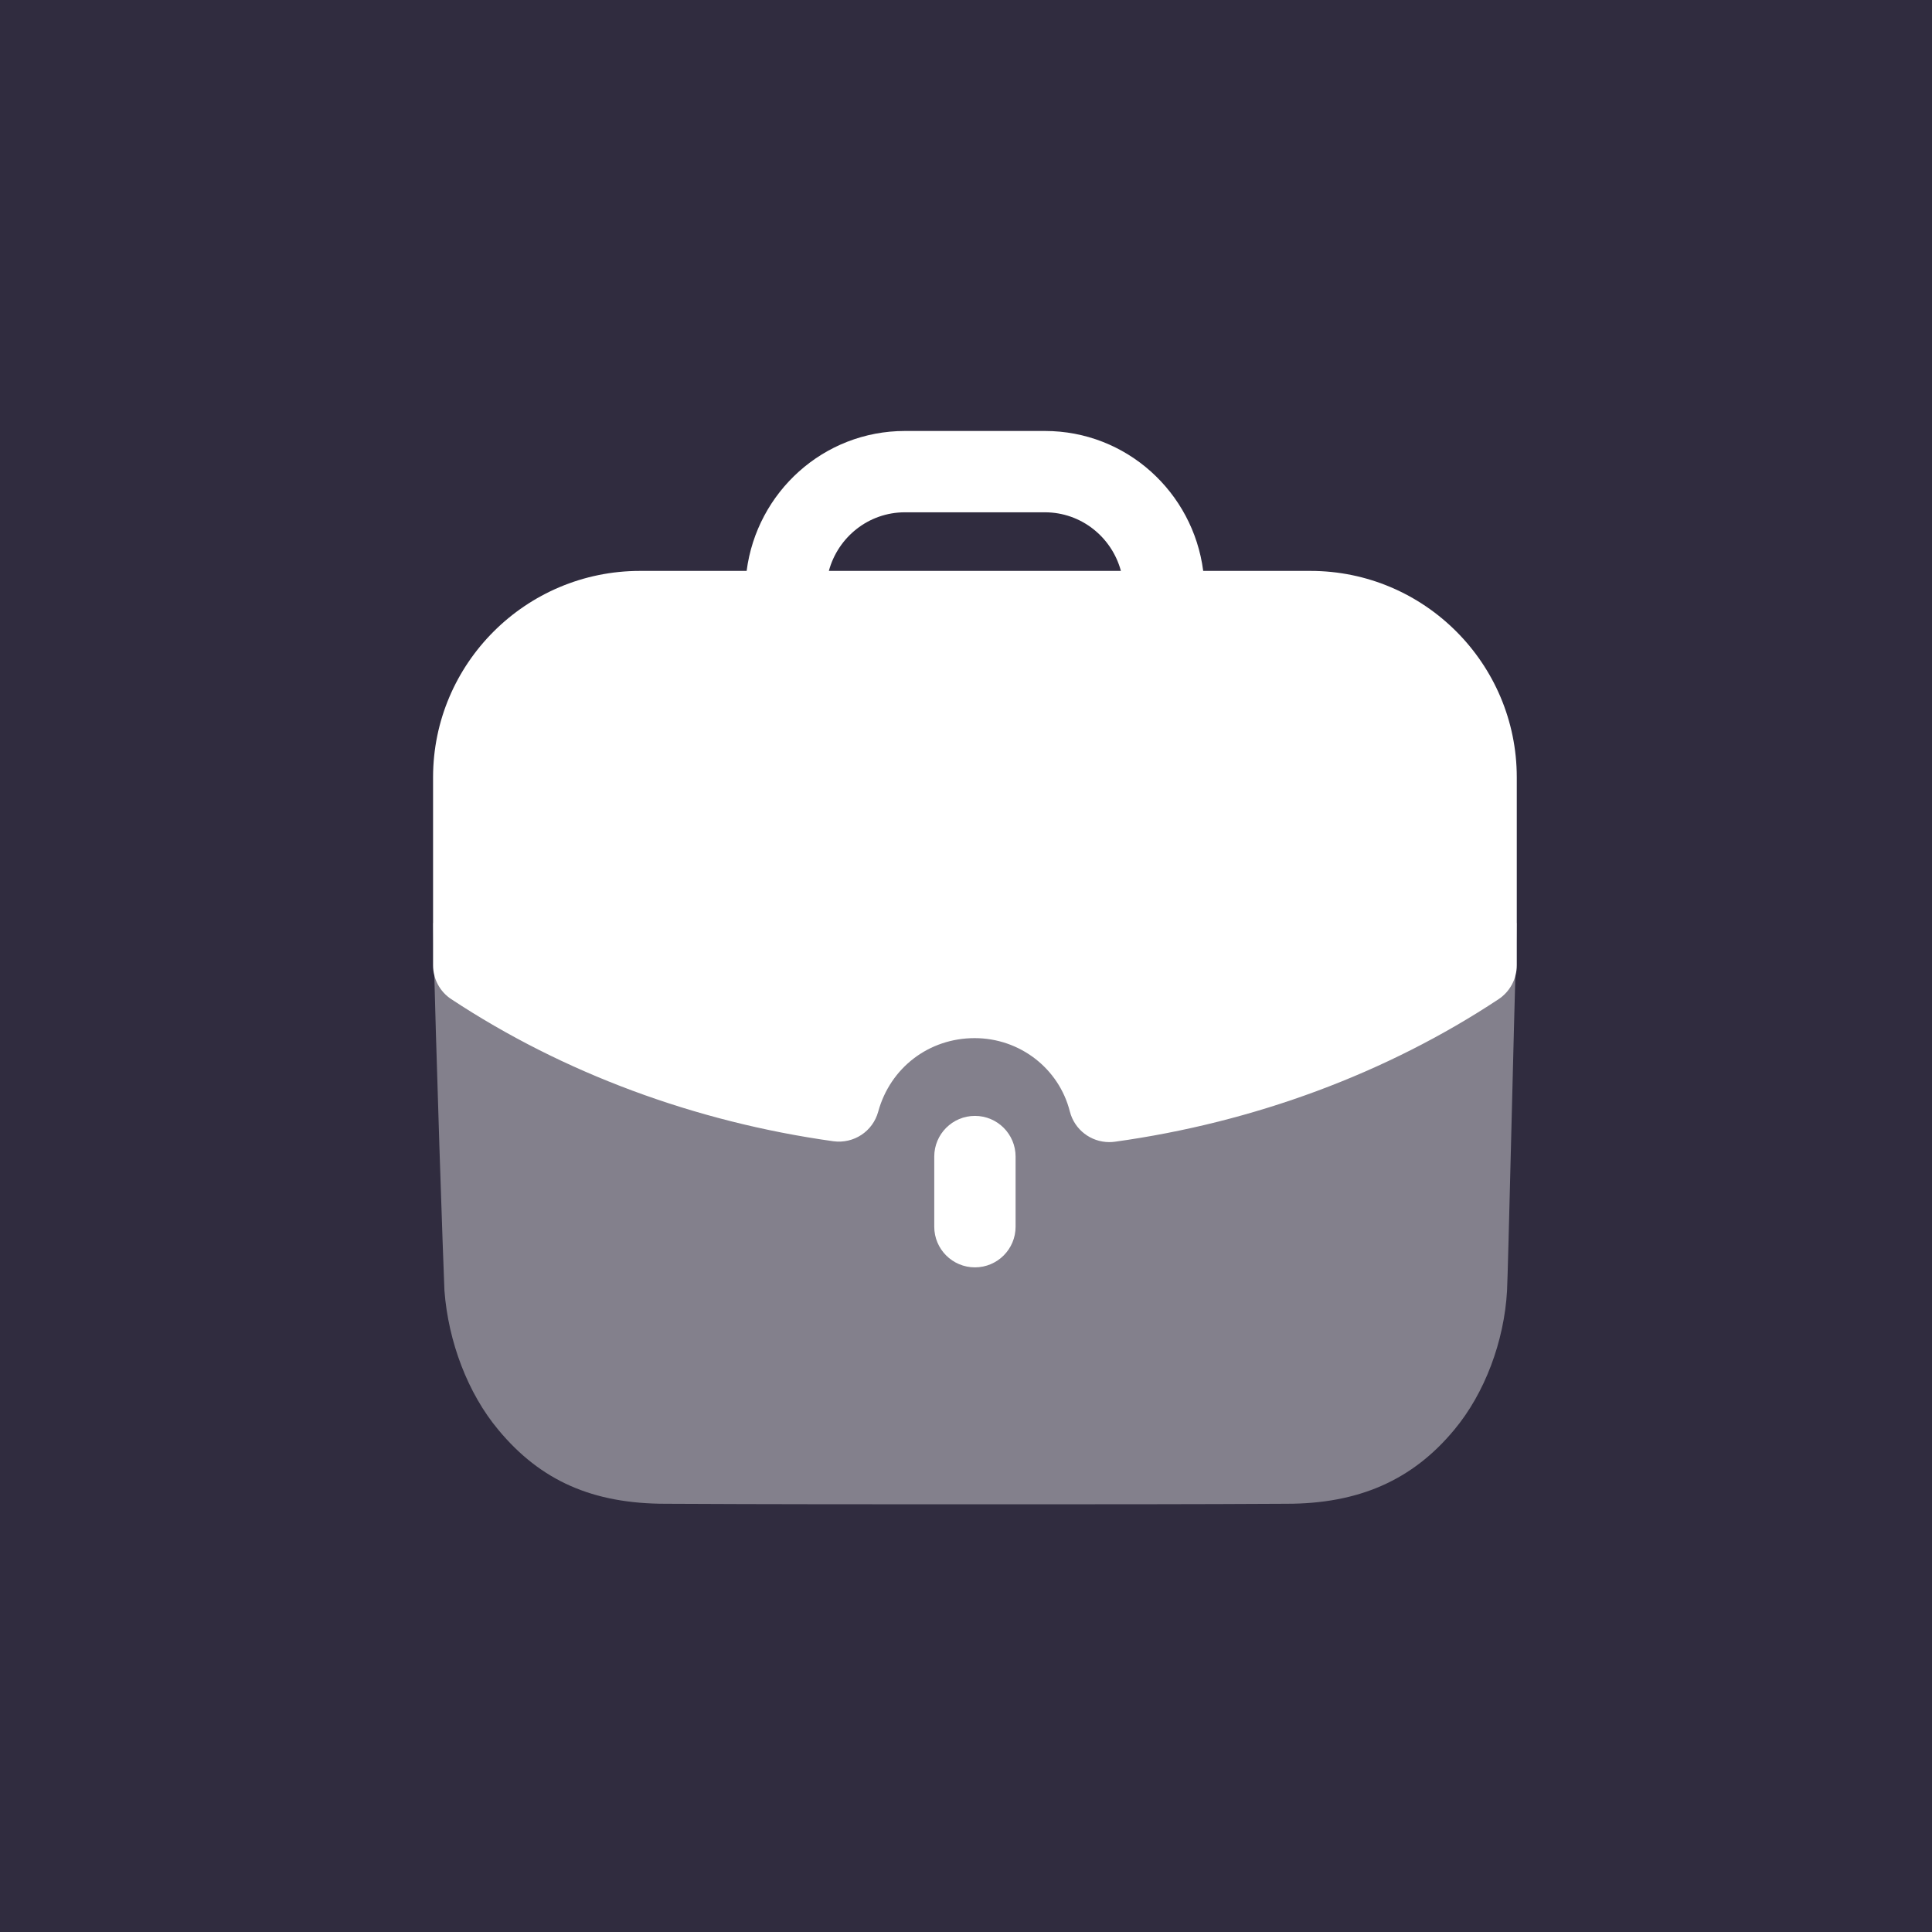 <svg width="72" height="72" viewBox="0 0 72 72" fill="none" xmlns="http://www.w3.org/2000/svg">
<rect width="72" height="72" fill="#302C3F"/>
<path opacity="0.4" d="M16.139 34.403C16.24 39.126 16.523 47.206 16.563 48.097C16.706 50.002 17.436 51.928 18.571 53.285C20.151 55.19 22.097 56.041 24.81 56.041C28.56 56.061 32.694 56.061 36.708 56.061C40.739 56.061 44.651 56.061 47.954 56.041C50.629 56.041 52.635 55.168 54.195 53.285C55.33 51.928 56.06 49.982 56.163 48.097C56.203 47.347 56.405 38.577 56.526 34.403H16.139Z" fill="white"/>
<path d="M34.817 43.102V45.716C34.817 46.553 35.496 47.231 36.333 47.231C37.169 47.231 37.848 46.553 37.848 45.716V43.102C37.848 42.265 37.169 41.586 36.333 41.586C35.496 41.586 34.817 42.265 34.817 43.102" fill="white"/>
<path fill-rule="evenodd" clip-rule="evenodd" d="M32.728 41.429C32.526 42.163 31.821 42.632 31.057 42.531C25.903 41.811 20.977 39.983 16.82 37.237C16.393 36.958 16.139 36.481 16.139 35.972V28.97C16.139 24.727 19.598 21.276 23.851 21.276H27.825C28.204 18.342 30.69 16.061 33.724 16.061H38.941C41.974 16.061 44.461 18.342 44.84 21.276H48.835C53.076 21.276 56.526 24.727 56.526 28.97V35.972C56.526 36.481 56.27 36.956 55.847 37.237C51.681 39.995 46.736 41.831 41.547 42.549C41.477 42.559 41.408 42.563 41.339 42.563C40.654 42.563 40.042 42.1 39.87 41.421C39.462 39.813 38.001 38.688 36.322 38.688C34.621 38.688 33.177 39.789 32.728 41.429ZM38.94 19.092H33.724C32.364 19.092 31.229 20.021 30.889 21.276H41.773C41.434 20.021 40.298 19.092 38.94 19.092Z" fill="white"/>
</svg>
